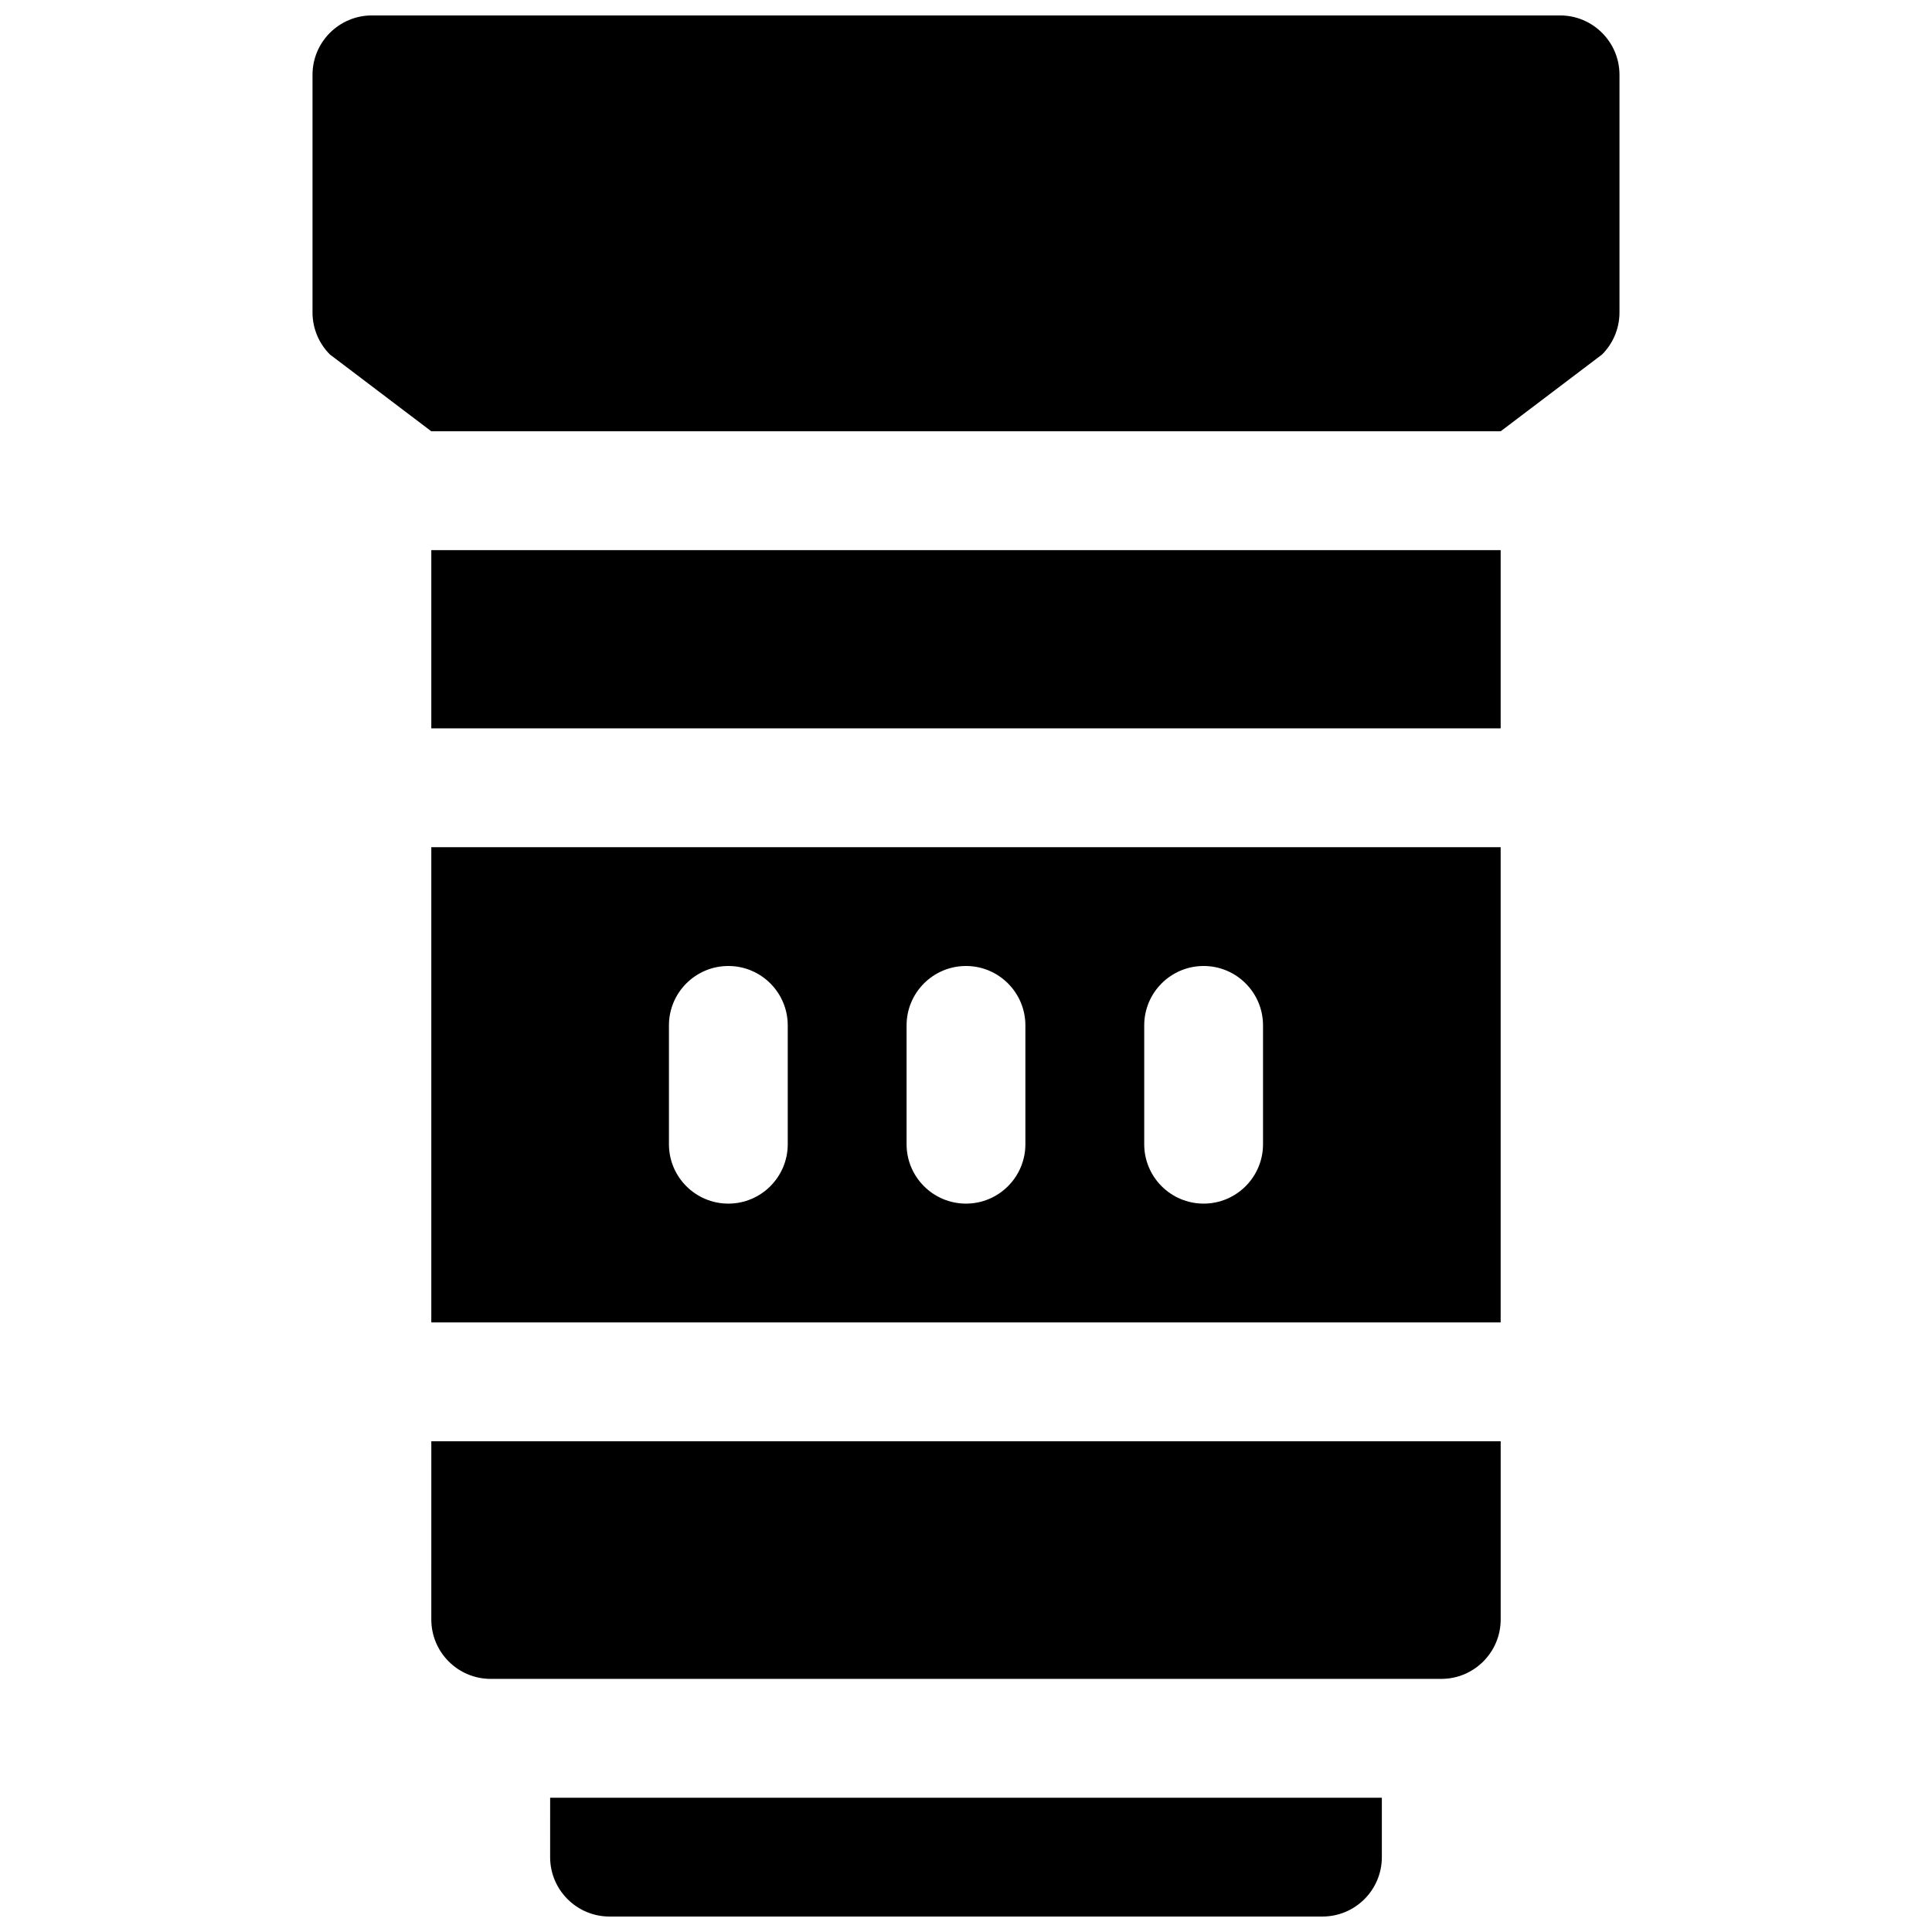 <?xml version="1.0" encoding="UTF-8"?>
<!-- Uploaded to: SVG Find, www.svgrepo.com, Generator: SVG Find Mixer Tools -->
<svg width="800px" height="800px" version="1.1" viewBox="144 144 512 512" xmlns="http://www.w3.org/2000/svg">
 <defs>
  <clipPath id="b">
   <path d="m289 620h222v31.902h-222z"/>
  </clipPath>
  <clipPath id="a">
   <path d="m226 148.09h348v110.91h-348z"/>
  </clipPath>
 </defs>
 <path d="m258.3 494.46h283.39v-125.95h-283.39zm188.93-78.719c0-8.691 7.055-15.742 15.742-15.742 8.691 0 15.742 7.055 15.742 15.742v31.488c0 8.691-7.055 15.742-15.742 15.742-8.691 0-15.742-7.055-15.742-15.742zm-62.977 0c0-8.691 7.055-15.742 15.742-15.742 8.691 0 15.742 7.055 15.742 15.742v31.488c0 8.691-7.055 15.742-15.742 15.742-8.691 0-15.742-7.055-15.742-15.742zm-62.977 0c0-8.691 7.055-15.742 15.742-15.742 8.691 0 15.742 7.055 15.742 15.742v31.488c0 8.691-7.055 15.742-15.742 15.742-8.691 0-15.742-7.055-15.742-15.742z"/>
 <g clip-path="url(#b)">
  <path d="m289.79 636.16c0 8.691 7.055 15.742 15.742 15.742h188.93c8.691 0 15.742-7.055 15.742-15.742v-15.742l-220.41-0.004z"/>
 </g>
 <path d="m258.3 573.18c0 8.691 7.055 15.742 15.742 15.742h251.91c8.691 0 15.742-7.055 15.742-15.742v-47.23l-283.39-0.004z"/>
 <g clip-path="url(#a)">
  <path d="m557.44 148.09h-314.88c-8.691 0-15.742 7.055-15.742 15.742v62.977c0 4.172 1.66 8.18 4.613 11.133l26.871 20.355h283.39l26.875-20.355c2.953-2.953 4.613-6.961 4.613-11.133v-62.977c0-8.688-7.055-15.742-15.746-15.742z"/>
 </g>
 <path d="m258.3 289.79h283.39v47.23h-283.39z"/>
</svg>